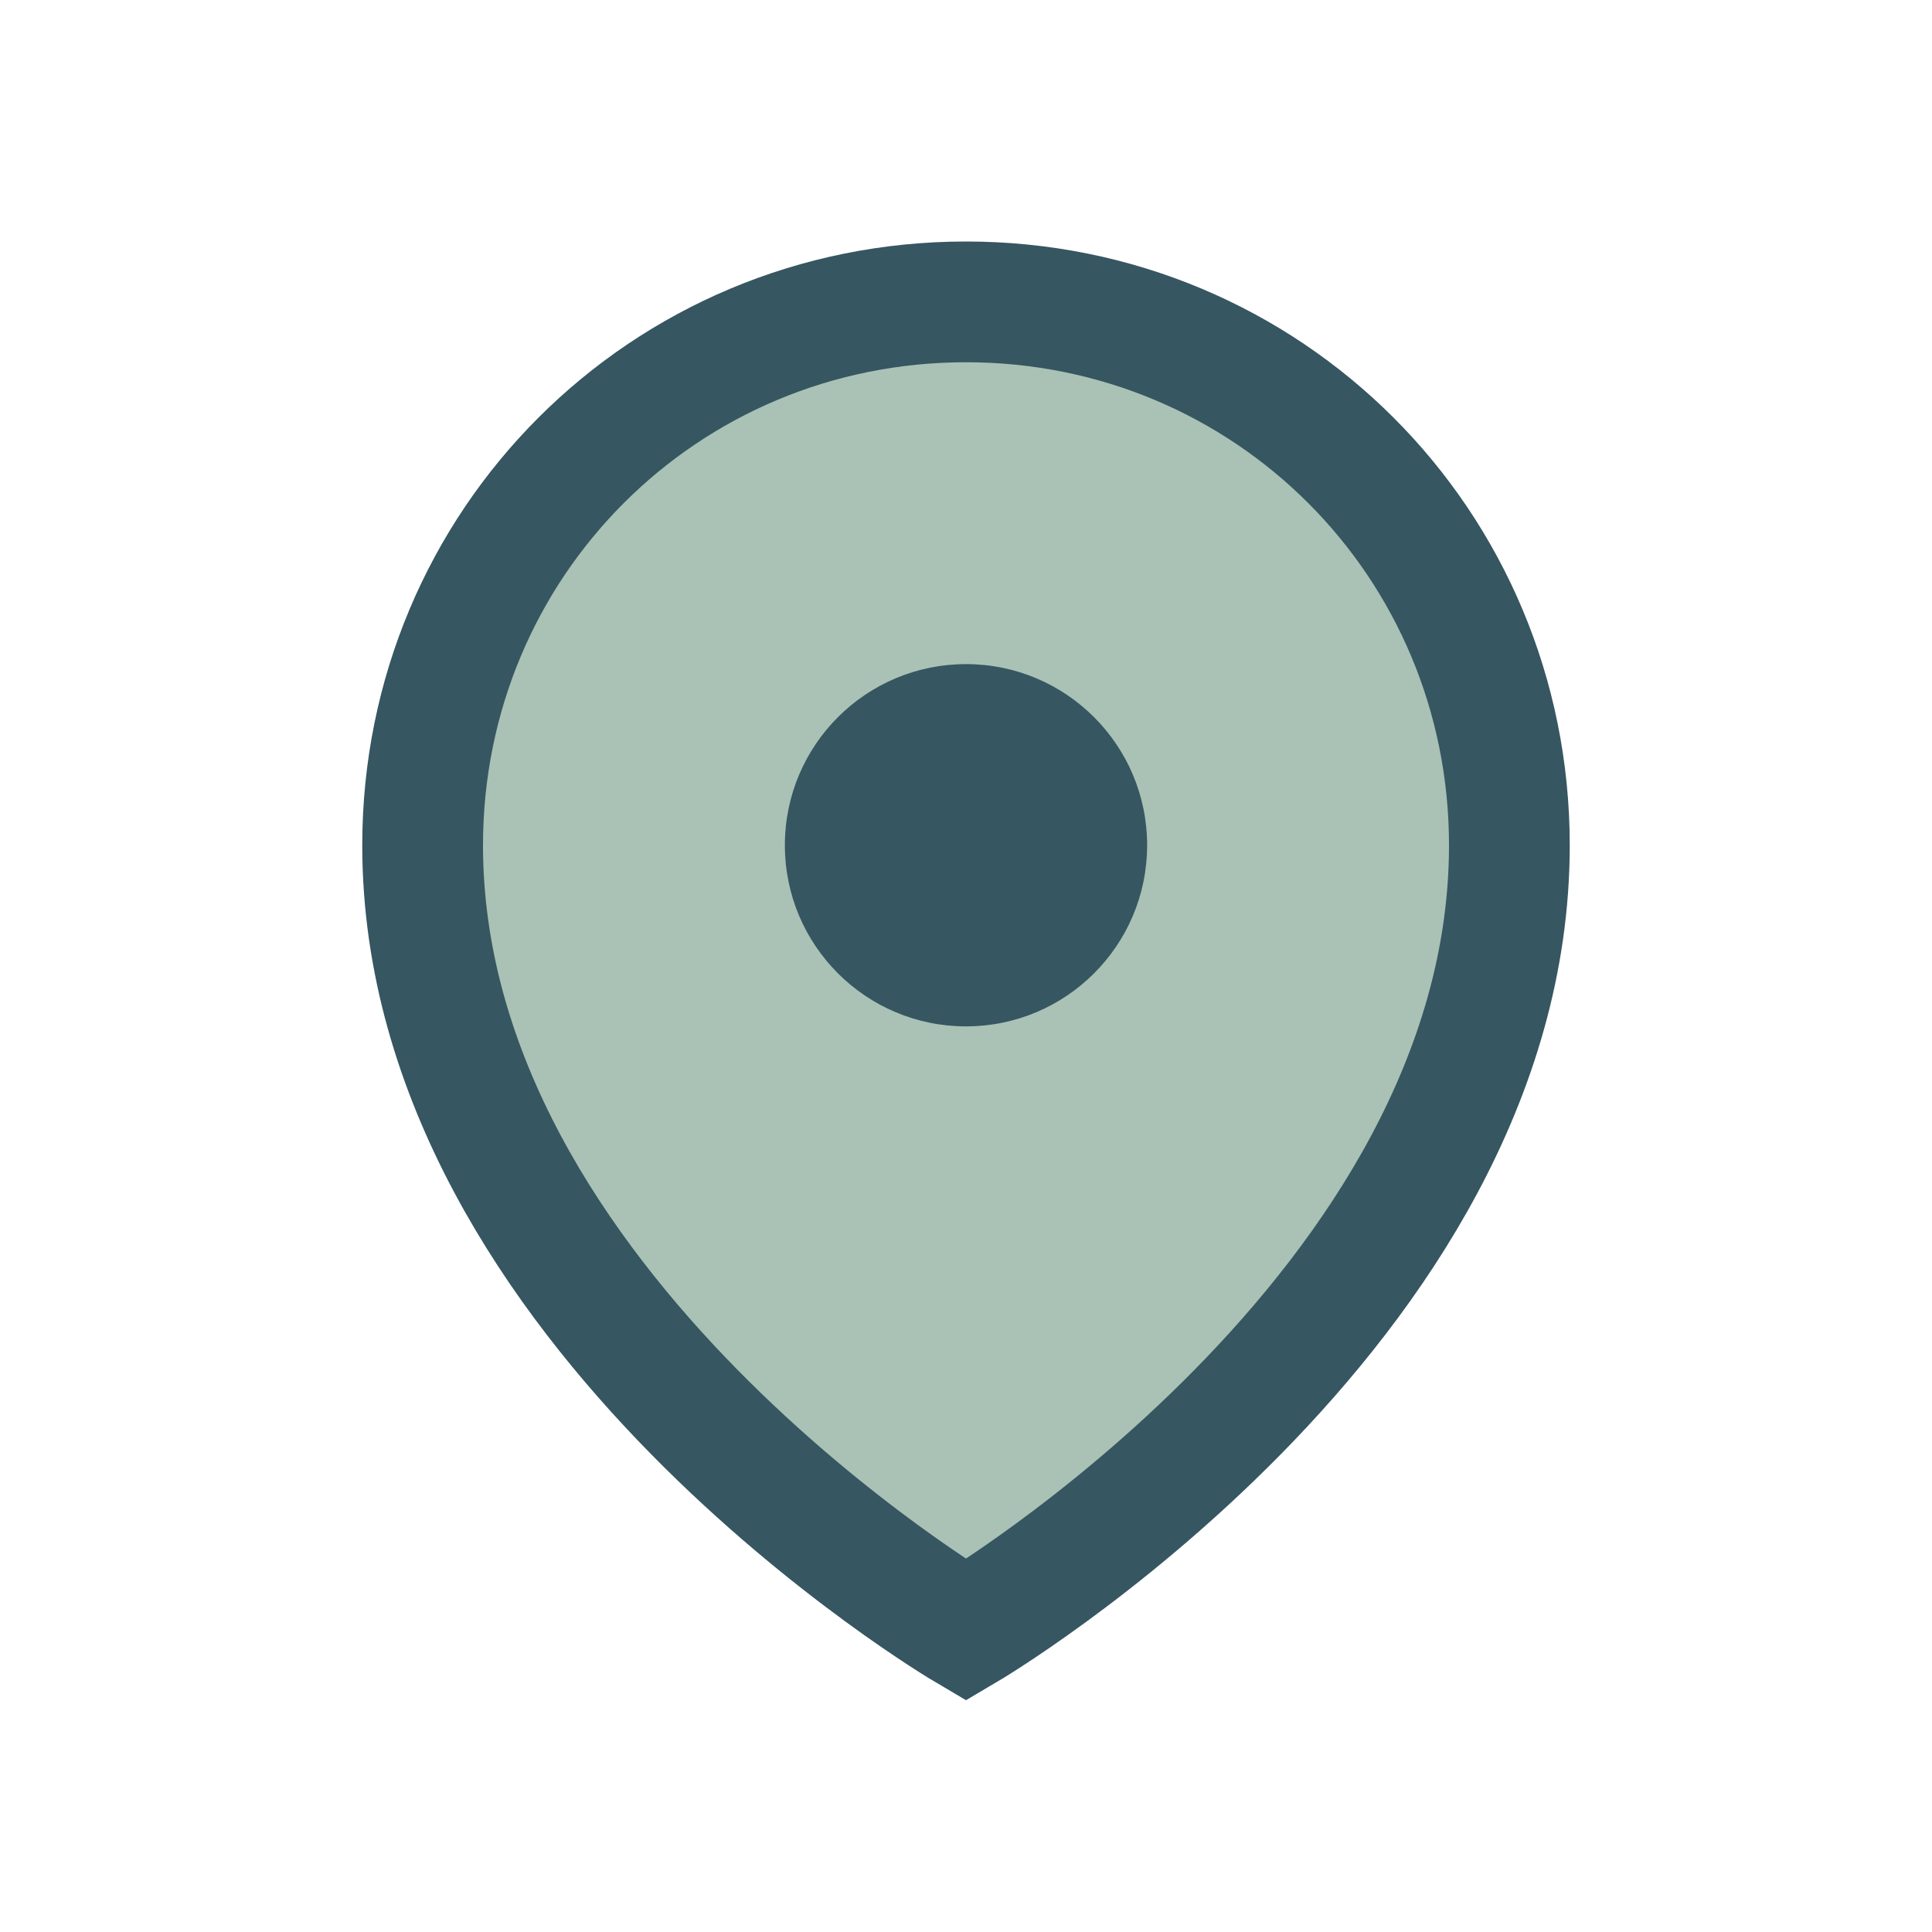 <?xml version="1.0" encoding="UTF-8"?>
<svg xmlns="http://www.w3.org/2000/svg" width="32" height="32" viewBox="0 0 32 32"><path d="M16 5c-5 0-9 4-9 9 0 7.7 9 13 9 13s9-5.3 9-13c0-5-4-9-9-9z" fill="#A9C2B5" stroke="#365661" stroke-width="2"/><circle cx="16" cy="14" r="3" fill="#365661"/></svg>